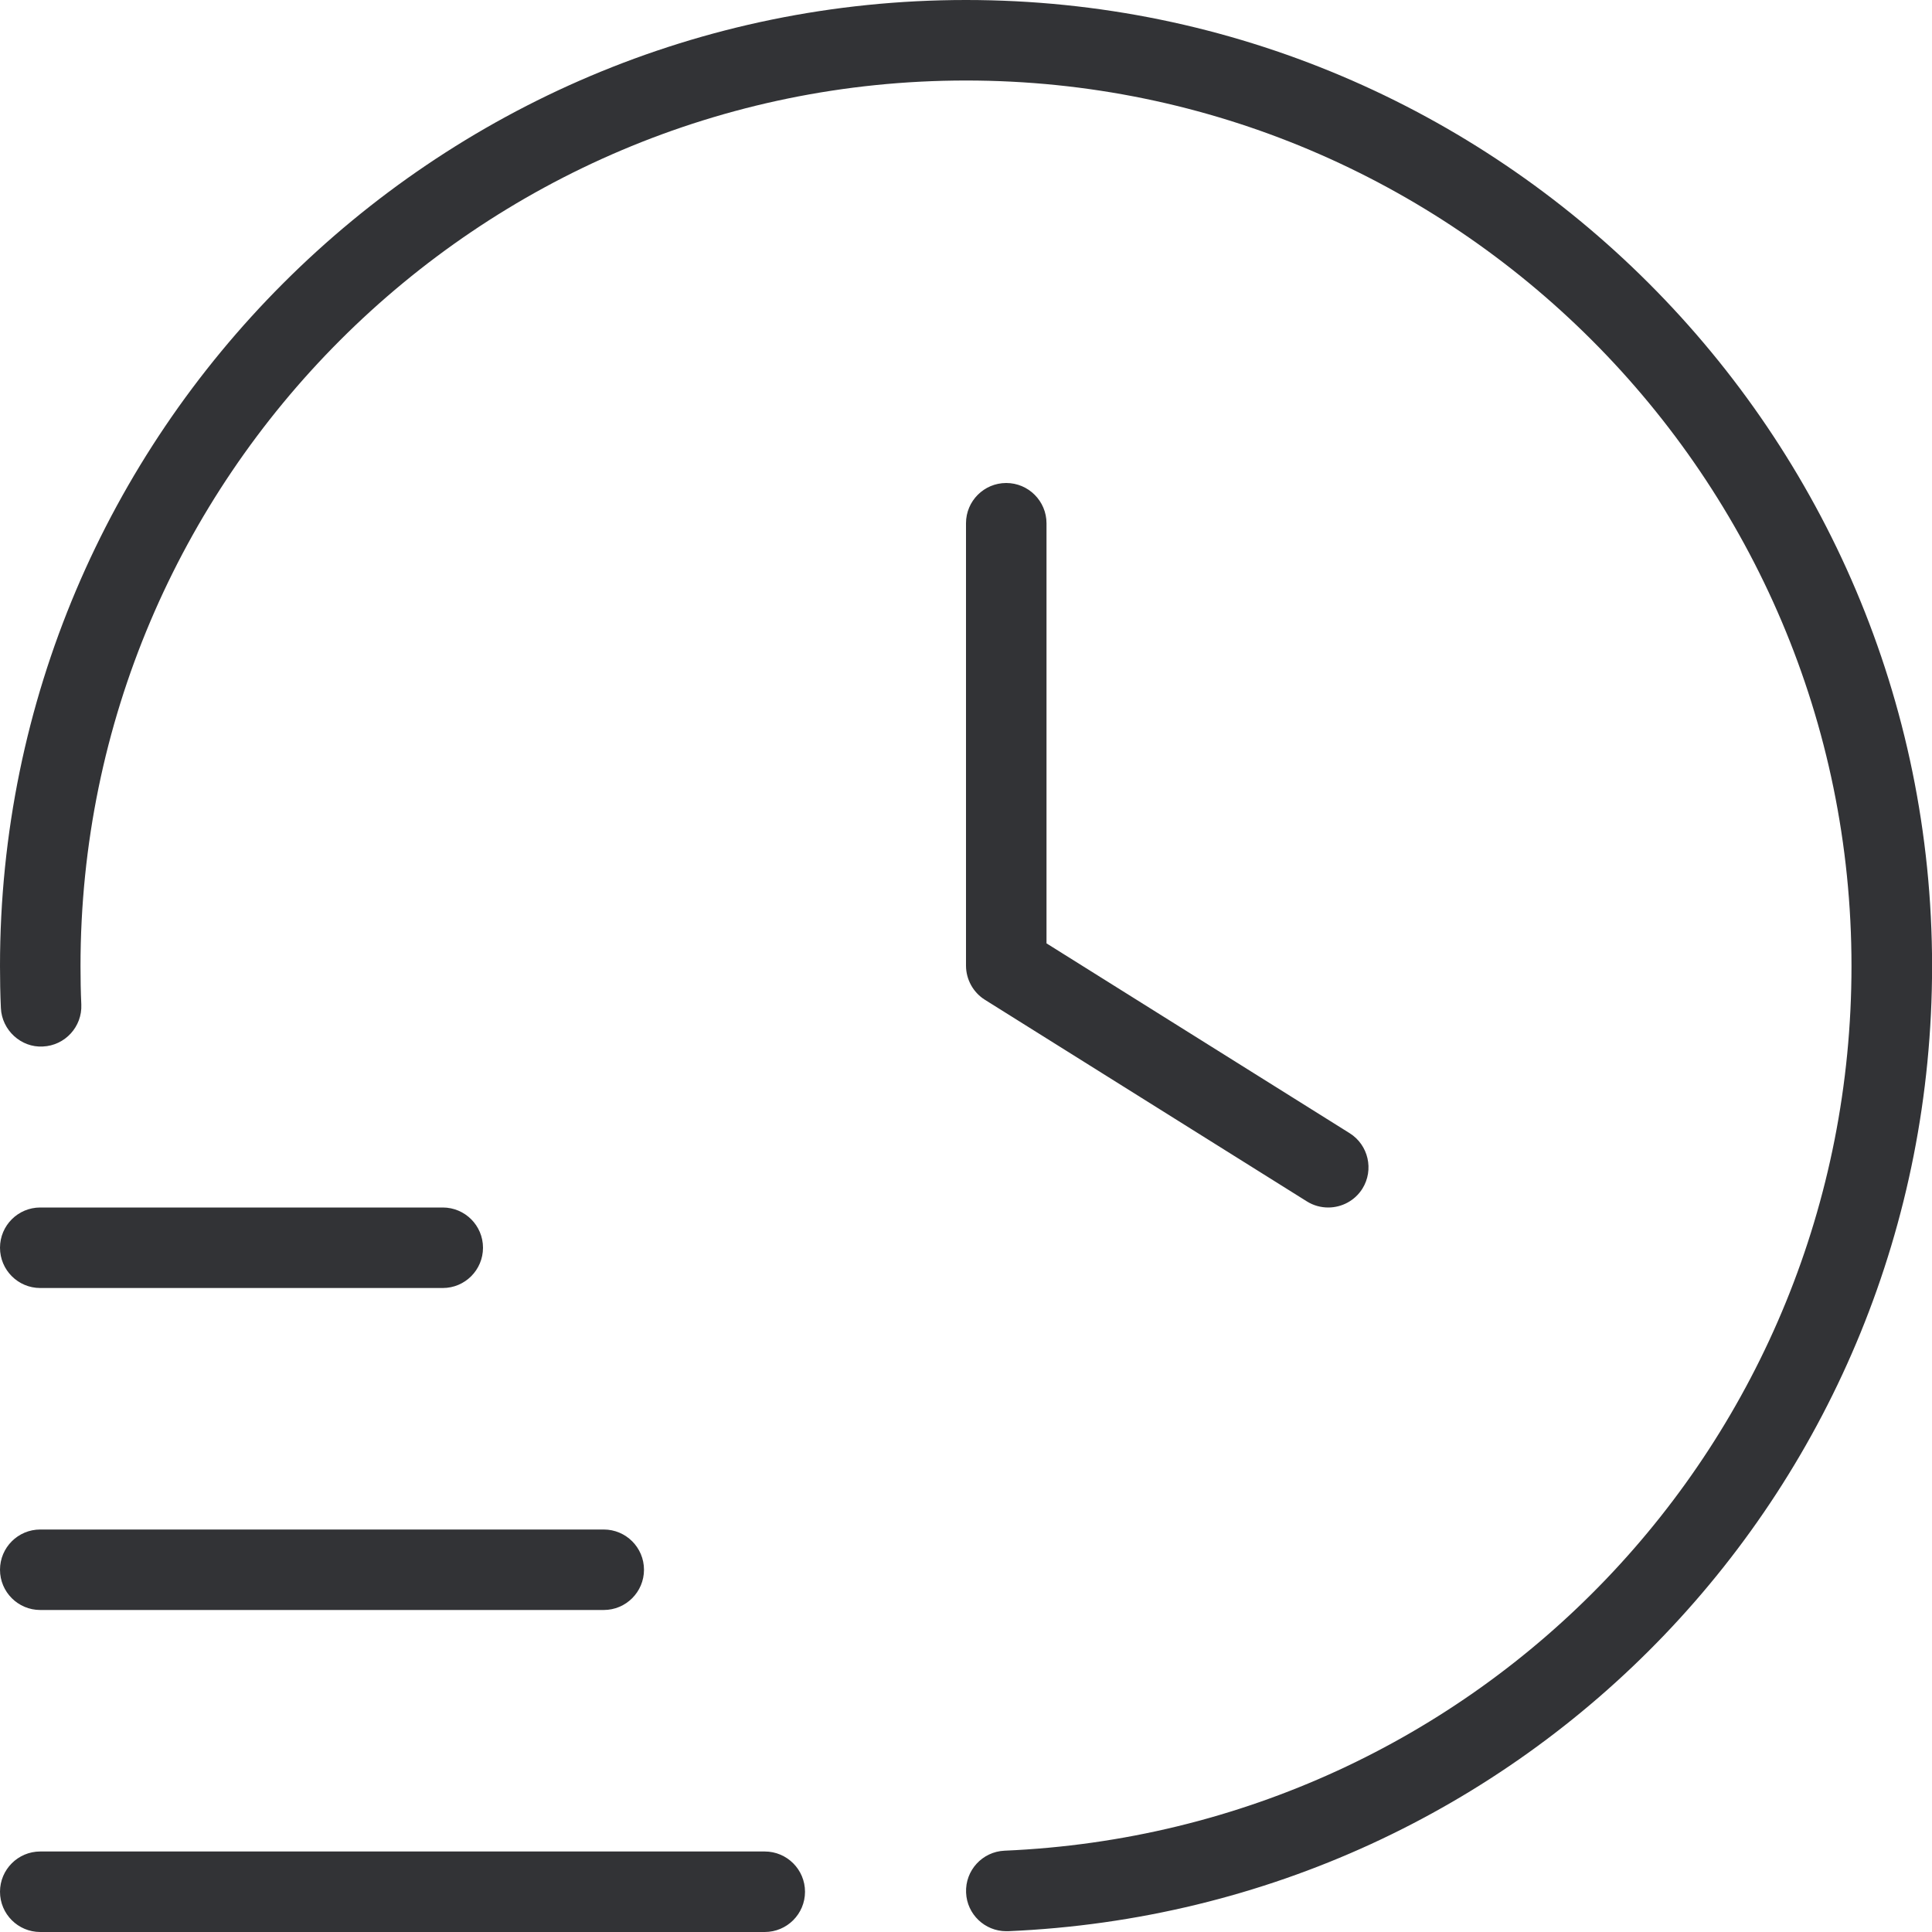 <svg width="70" height="70" viewBox="0 0 70 70" fill="none" xmlns="http://www.w3.org/2000/svg">
<g clip-path="url(#clip0_4051_933)">
<path d="M29.167 68.542C29.167 69.347 28.513 70 27.708 70H1.458C0.653 70 0 69.347 0 68.542C0 67.737 0.653 67.083 1.458 67.083H27.708C28.513 67.083 29.167 67.737 29.167 68.542ZM1.458 58.333H21.875C22.68 58.333 23.333 57.68 23.333 56.875C23.333 56.07 22.68 55.417 21.875 55.417H1.458C0.653 55.417 0 56.07 0 56.875C0 57.68 0.653 58.333 1.458 58.333ZM1.458 46.667H16.042C16.847 46.667 17.5 46.013 17.5 45.208C17.5 44.403 16.847 43.75 16.042 43.75H1.458C0.653 43.75 0 44.403 0 45.208C0 46.013 0.653 46.667 1.458 46.667ZM35 0C15.7 0 0 15.7 0 35C0 35.51 0.009 36.018 0.032 36.523C0.067 37.328 0.767 37.963 1.552 37.917C2.357 37.882 2.981 37.199 2.946 36.397C2.925 35.933 2.917 35.47 2.917 35.003C2.917 17.31 17.31 2.917 35 2.917C52.69 2.917 67.083 17.31 67.083 35C67.083 52.237 53.605 66.316 36.397 67.054C35.592 67.089 34.968 67.769 35.003 68.574C35.035 69.358 35.682 69.971 36.458 69.971C36.479 69.971 36.502 69.971 36.523 69.971C55.297 69.169 70.003 53.807 70.003 35.003C70 15.7 54.3 0 35 0ZM36.458 17.5C35.653 17.5 35 18.153 35 18.958V34.985C35 35.487 35.26 35.957 35.682 36.222L47.349 43.528C47.591 43.68 47.86 43.75 48.125 43.75C48.609 43.75 49.085 43.508 49.362 43.068C49.788 42.385 49.58 41.484 48.901 41.058L37.917 34.18V18.961C37.917 18.156 37.263 17.5 36.458 17.5Z" fill="#323336"/>
</g>
<defs>
<clipPath id="clip0_4051_933">
<rect width="70" height="70" fill="white"/>
</clipPath>
</defs>
</svg>
